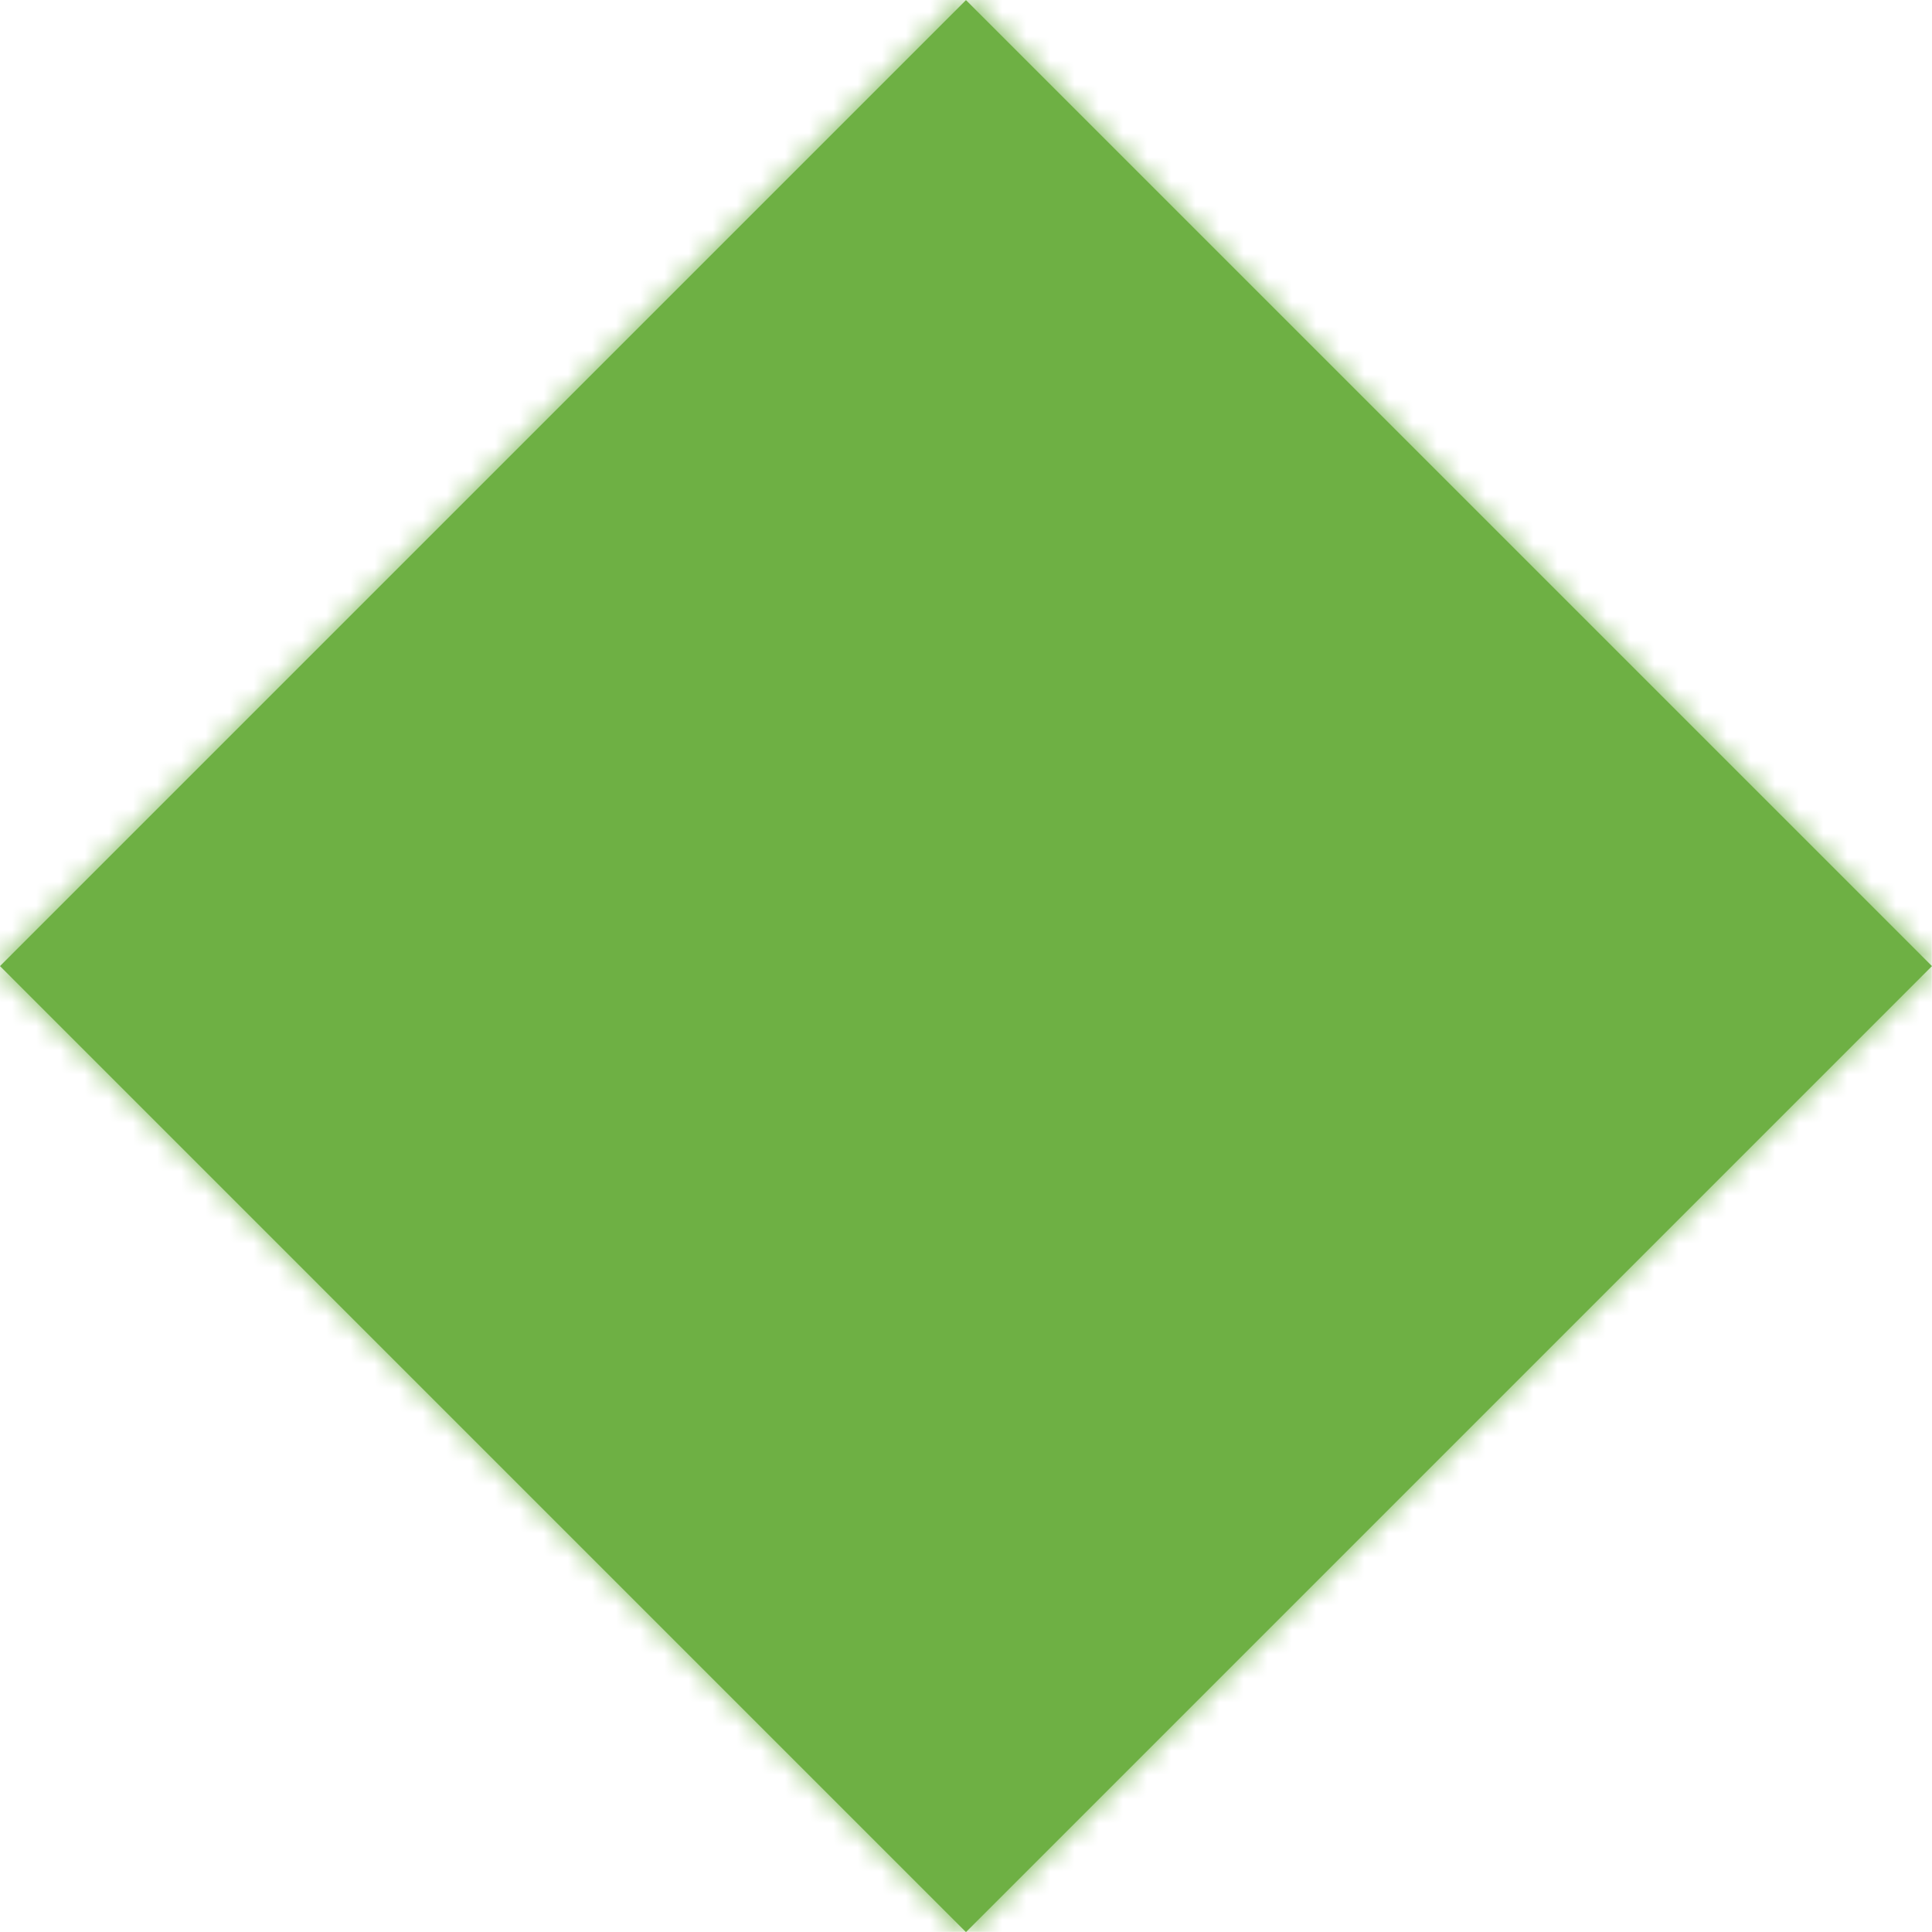 <?xml version="1.0" encoding="UTF-8"?>
<svg xmlns="http://www.w3.org/2000/svg" width="80" height="80" viewBox="0 0 80 80" fill="none">
  <path d="M39.999 0.005L0 40.004L39.999 80.004L79.999 40.004L39.999 0.005Z" fill="#6EB044"></path>
  <mask id="mask0_975_2789" style="mask-type:luminance" maskUnits="userSpaceOnUse" x="0" y="0" width="80" height="80">
    <path d="M40.001 5.45906e-05L0.002 39.999L40.001 79.999L80.001 39.999L40.001 5.45906e-05Z" fill="white"></path>
  </mask>
  <g mask="url(#mask0_975_2789)">
    <path d="M79.99 -0.003H-0.006V79.992H79.99V-0.003Z" fill="#6EB044"></path>
  </g>
</svg>
